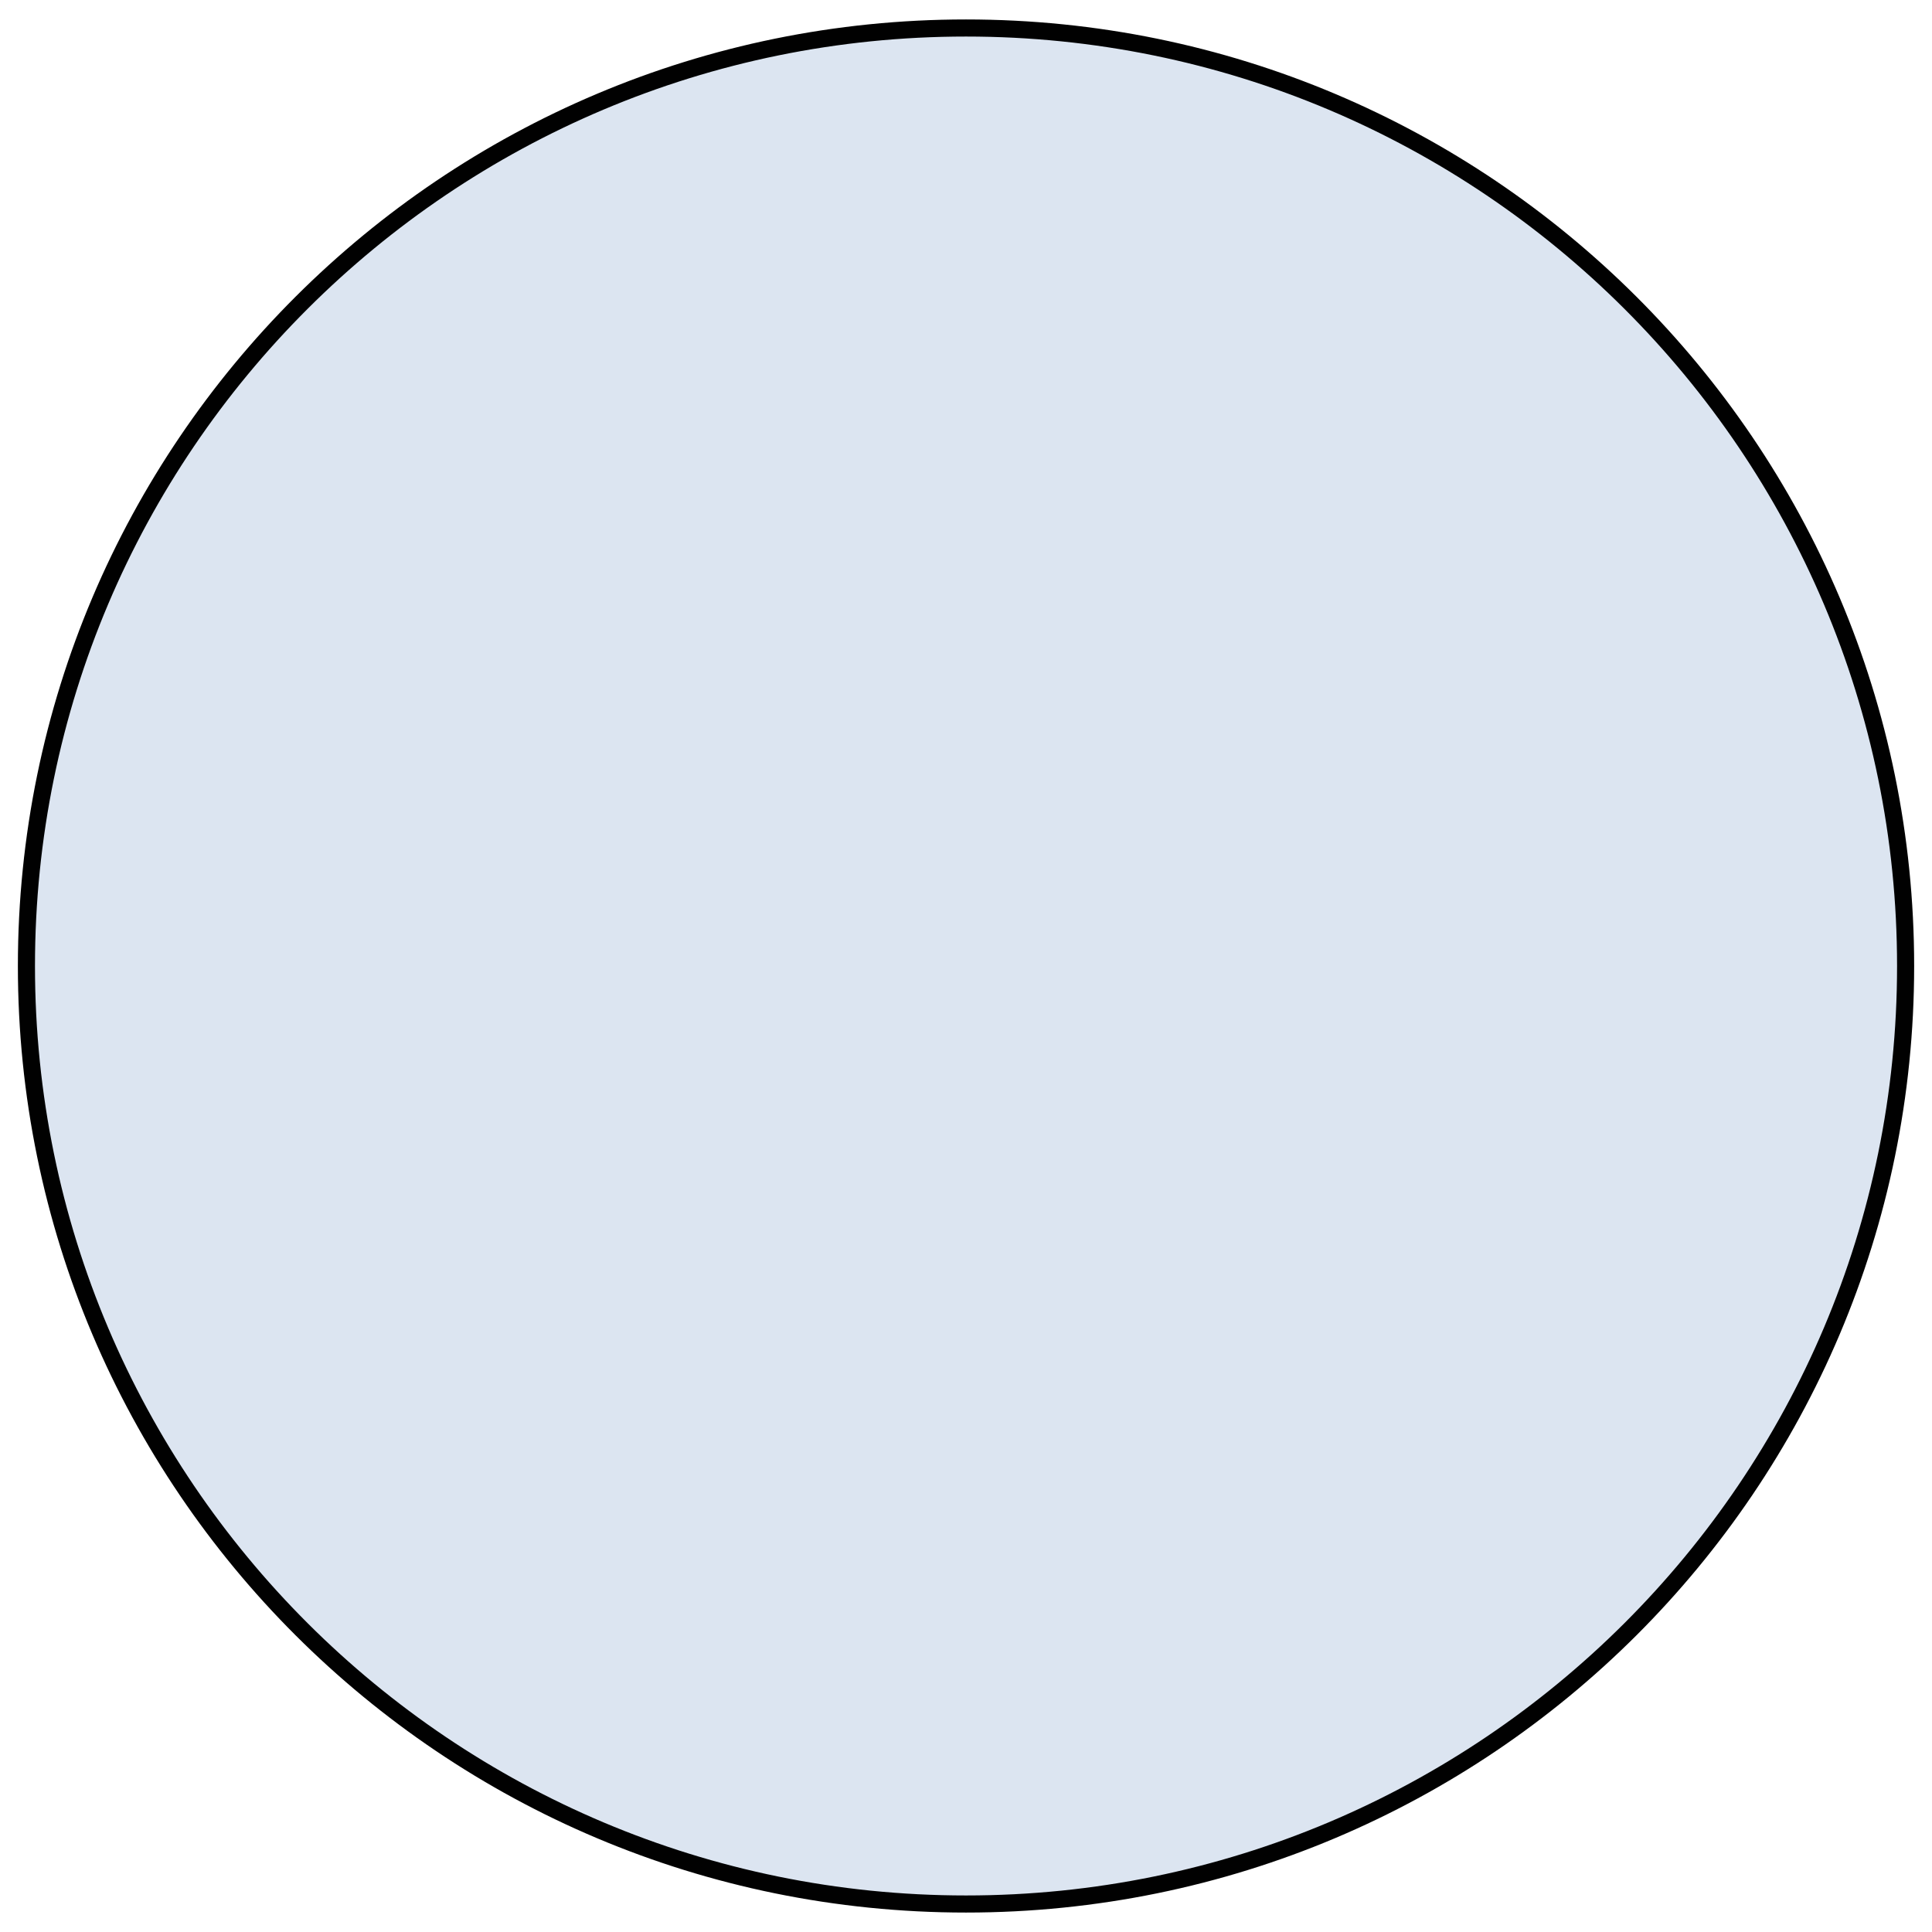 <?xml version="1.0" encoding="utf-8"?>
<!-- Generator: Adobe Illustrator 15.1.0, SVG Export Plug-In . SVG Version: 6.00 Build 0)  -->
<!DOCTYPE svg PUBLIC "-//W3C//DTD SVG 1.1//EN" "http://www.w3.org/Graphics/SVG/1.1/DTD/svg11.dtd">
<svg version="1.1" id="Layer_1" xmlns="http://www.w3.org/2000/svg" xmlns:xlink="http://www.w3.org/1999/xlink" x="0px" y="0px"
	 width="100px" height="100px" viewBox="0 0 100 100" enable-background="new 0 0 100 100" xml:space="preserve">
<g>
	<path fill="#DCE5F1" d="M50,1.449c-26.859,0-48.632,21.737-48.632,48.552c0,26.813,21.773,48.55,48.632,48.55
		c26.86,0,48.634-21.736,48.634-48.55C98.634,23.187,76.859,1.449,50,1.449L50,1.449z"/>
	
		<path fill="none" stroke="#010101" stroke-width="0.885" stroke-linecap="round" stroke-linejoin="round" stroke-miterlimit="8" d="
		M50,1.449c-26.859,0-48.632,21.737-48.632,48.552c0,26.813,21.773,48.55,48.632,48.55c26.86,0,48.634-21.736,48.634-48.55
		C98.634,23.187,76.859,1.449,50,1.449L50,1.449z"/>
</g>
</svg>
